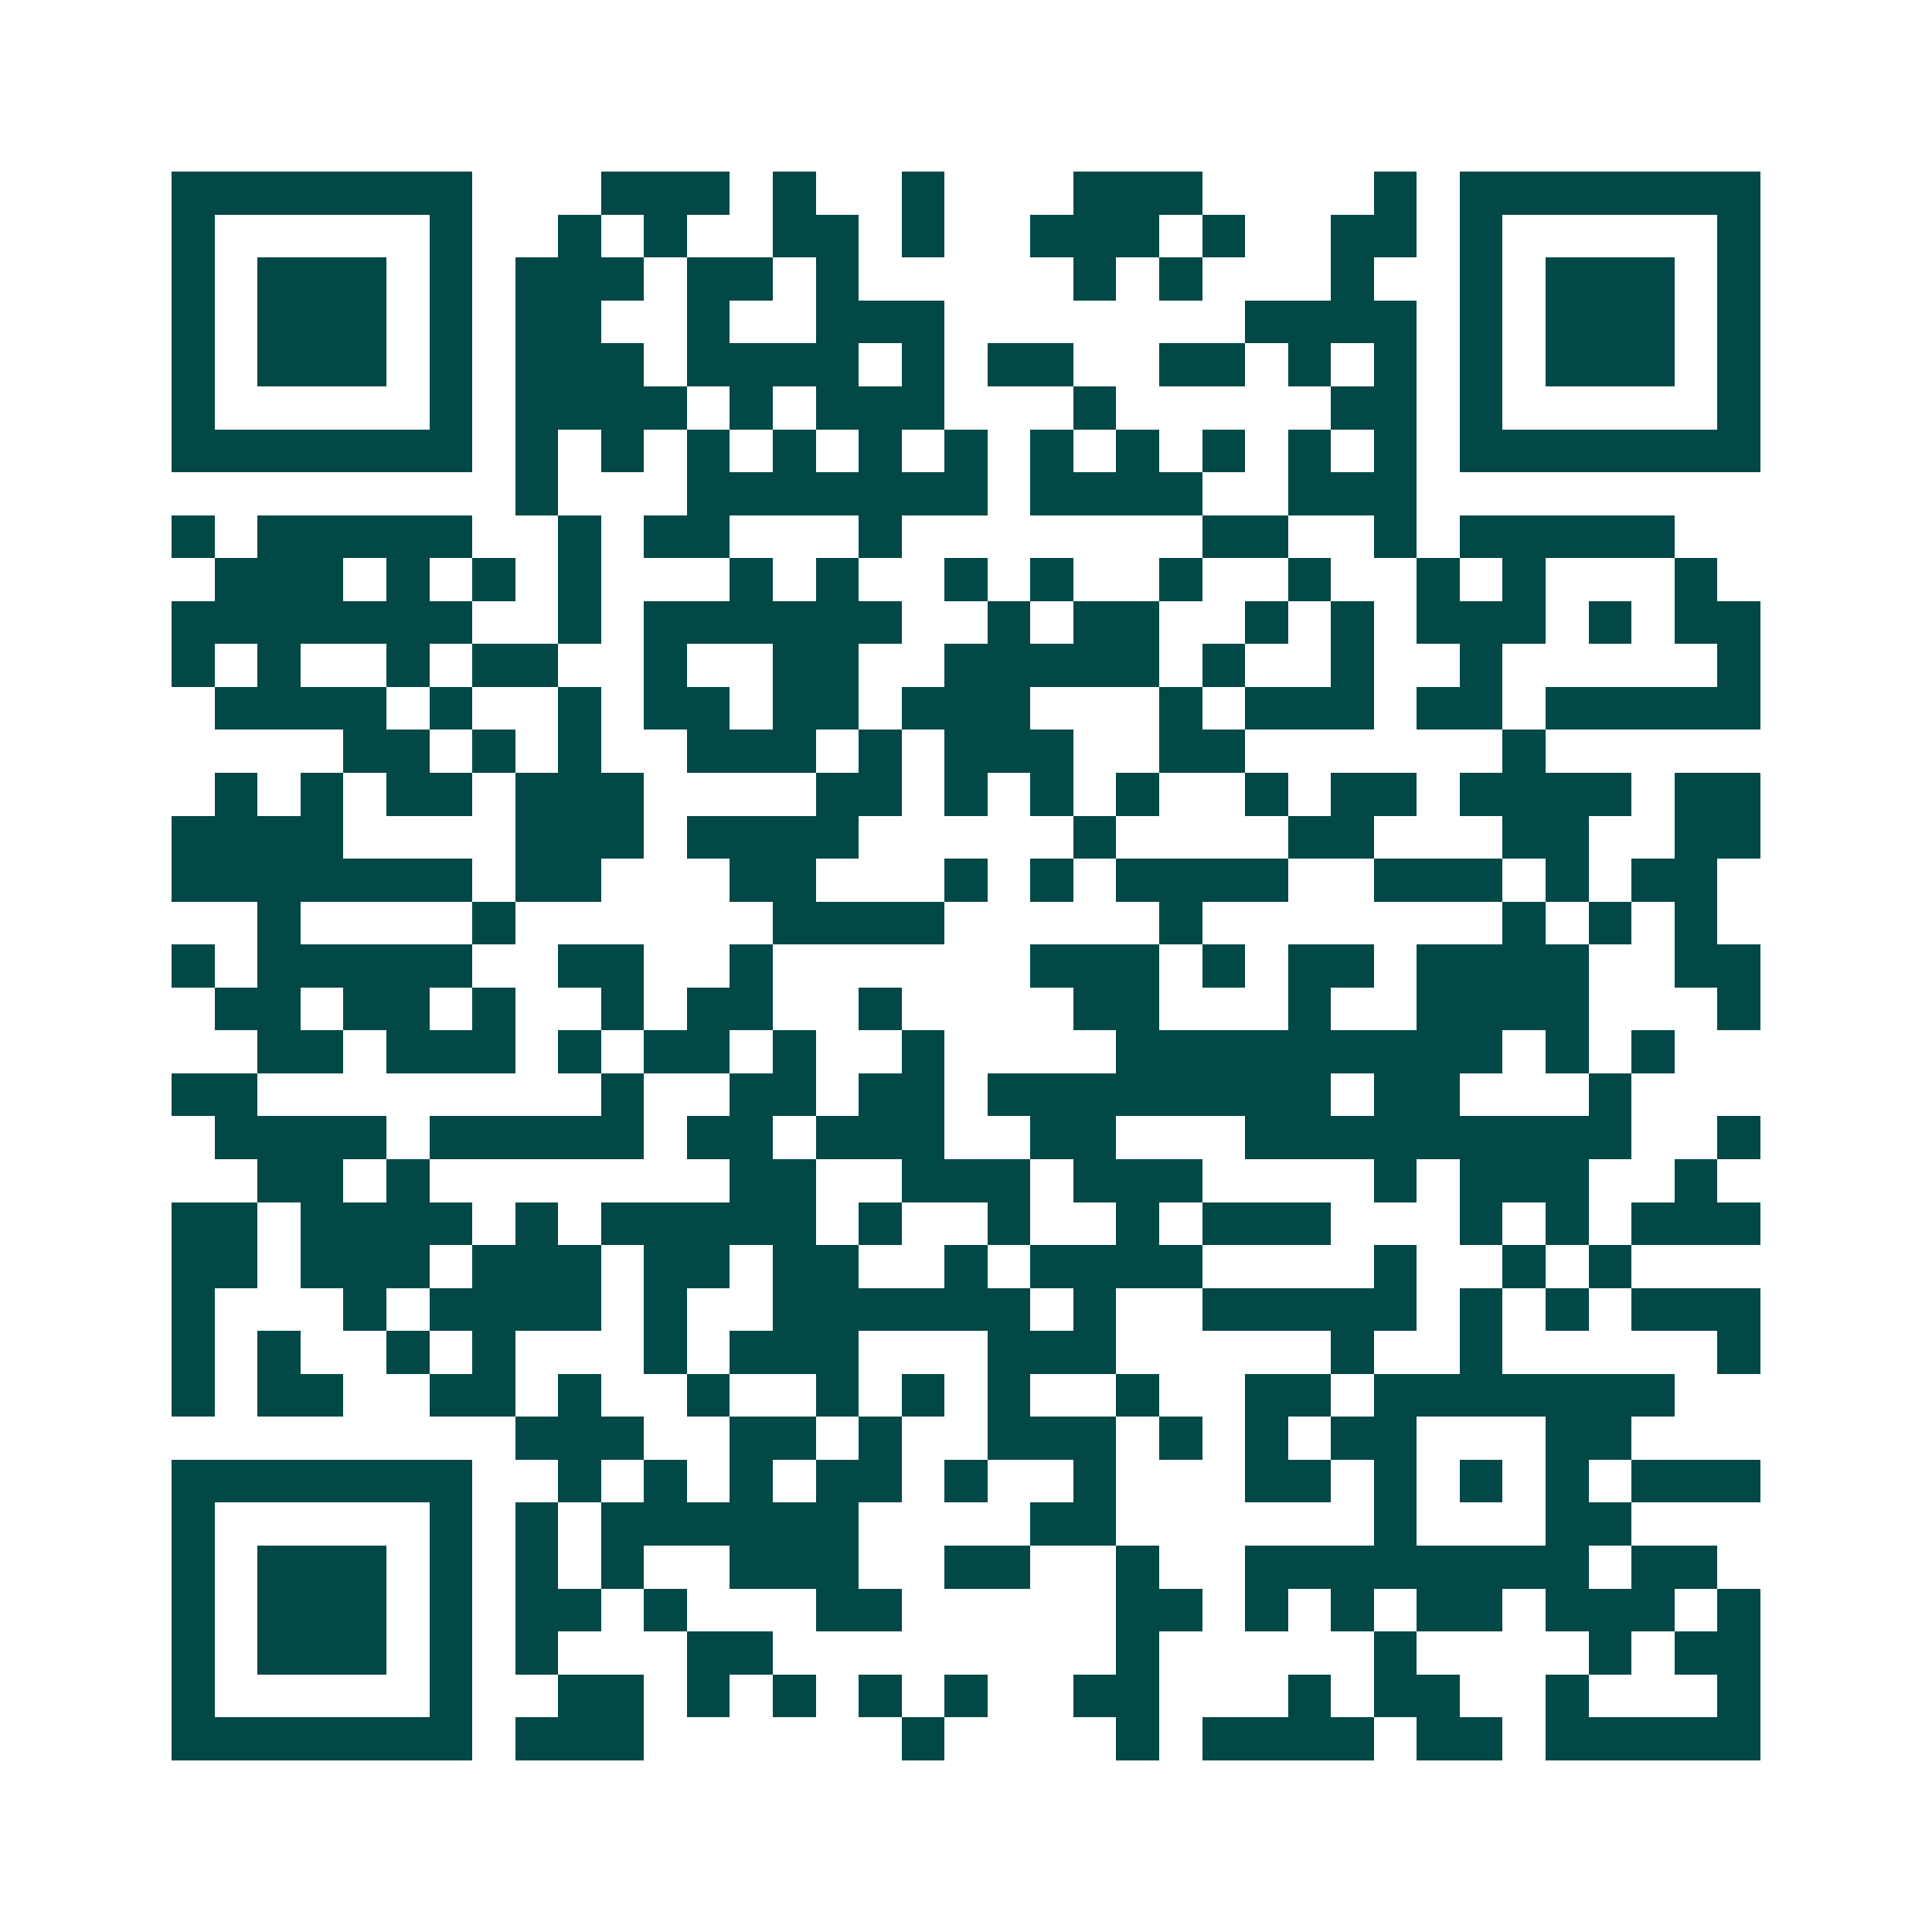 <svg xmlns="http://www.w3.org/2000/svg" width="200" height="200" viewBox="0 0 45 45" shape-rendering="crispEdges"><path fill="#ffffff" d="M0 0h45v45H0z"/><path stroke="#014847" d="M4 4.5h7m3 0h3m1 0h1m2 0h1m3 0h3m4 0h1m1 0h7M4 5.5h1m5 0h1m2 0h1m1 0h1m2 0h2m1 0h1m2 0h3m1 0h1m2 0h2m1 0h1m5 0h1M4 6.5h1m1 0h3m1 0h1m1 0h3m1 0h2m1 0h1m5 0h1m1 0h1m3 0h1m2 0h1m1 0h3m1 0h1M4 7.5h1m1 0h3m1 0h1m1 0h2m2 0h1m2 0h3m7 0h4m1 0h1m1 0h3m1 0h1M4 8.5h1m1 0h3m1 0h1m1 0h3m1 0h4m1 0h1m1 0h2m2 0h2m1 0h1m1 0h1m1 0h1m1 0h3m1 0h1M4 9.5h1m5 0h1m1 0h4m1 0h1m1 0h3m3 0h1m5 0h2m1 0h1m5 0h1M4 10.5h7m1 0h1m1 0h1m1 0h1m1 0h1m1 0h1m1 0h1m1 0h1m1 0h1m1 0h1m1 0h1m1 0h1m1 0h7M12 11.5h1m3 0h7m1 0h4m2 0h3M4 12.5h1m1 0h5m2 0h1m1 0h2m3 0h1m7 0h2m2 0h1m1 0h5M5 13.5h3m1 0h1m1 0h1m1 0h1m3 0h1m1 0h1m2 0h1m1 0h1m2 0h1m2 0h1m2 0h1m1 0h1m3 0h1M4 14.5h7m2 0h1m1 0h6m2 0h1m1 0h2m2 0h1m1 0h1m1 0h3m1 0h1m1 0h2M4 15.5h1m1 0h1m2 0h1m1 0h2m2 0h1m2 0h2m2 0h5m1 0h1m2 0h1m2 0h1m5 0h1M5 16.5h4m1 0h1m2 0h1m1 0h2m1 0h2m1 0h3m3 0h1m1 0h3m1 0h2m1 0h5M8 17.5h2m1 0h1m1 0h1m2 0h3m1 0h1m1 0h3m2 0h2m6 0h1M5 18.5h1m1 0h1m1 0h2m1 0h3m4 0h2m1 0h1m1 0h1m1 0h1m2 0h1m1 0h2m1 0h4m1 0h2M4 19.5h4m4 0h3m1 0h4m5 0h1m4 0h2m3 0h2m2 0h2M4 20.5h7m1 0h2m3 0h2m3 0h1m1 0h1m1 0h4m2 0h3m1 0h1m1 0h2M6 21.5h1m4 0h1m6 0h4m5 0h1m7 0h1m1 0h1m1 0h1M4 22.5h1m1 0h5m2 0h2m2 0h1m6 0h3m1 0h1m1 0h2m1 0h4m2 0h2M5 23.5h2m1 0h2m1 0h1m2 0h1m1 0h2m2 0h1m4 0h2m3 0h1m2 0h4m3 0h1M6 24.5h2m1 0h3m1 0h1m1 0h2m1 0h1m2 0h1m4 0h9m1 0h1m1 0h1M4 25.5h2m8 0h1m2 0h2m1 0h2m1 0h8m1 0h2m3 0h1M5 26.5h4m1 0h5m1 0h2m1 0h3m2 0h2m3 0h9m2 0h1M6 27.5h2m1 0h1m7 0h2m2 0h3m1 0h3m4 0h1m1 0h3m2 0h1M4 28.5h2m1 0h4m1 0h1m1 0h5m1 0h1m2 0h1m2 0h1m1 0h3m3 0h1m1 0h1m1 0h3M4 29.5h2m1 0h3m1 0h3m1 0h2m1 0h2m2 0h1m1 0h4m4 0h1m2 0h1m1 0h1M4 30.5h1m3 0h1m1 0h4m1 0h1m2 0h6m1 0h1m2 0h5m1 0h1m1 0h1m1 0h3M4 31.5h1m1 0h1m2 0h1m1 0h1m3 0h1m1 0h3m3 0h3m5 0h1m2 0h1m5 0h1M4 32.5h1m1 0h2m2 0h2m1 0h1m2 0h1m2 0h1m1 0h1m1 0h1m2 0h1m2 0h2m1 0h7M12 33.5h3m2 0h2m1 0h1m2 0h3m1 0h1m1 0h1m1 0h2m3 0h2M4 34.5h7m2 0h1m1 0h1m1 0h1m1 0h2m1 0h1m2 0h1m3 0h2m1 0h1m1 0h1m1 0h1m1 0h3M4 35.5h1m5 0h1m1 0h1m1 0h6m4 0h2m6 0h1m3 0h2M4 36.5h1m1 0h3m1 0h1m1 0h1m1 0h1m2 0h3m2 0h2m2 0h1m2 0h8m1 0h2M4 37.5h1m1 0h3m1 0h1m1 0h2m1 0h1m3 0h2m5 0h2m1 0h1m1 0h1m1 0h2m1 0h3m1 0h1M4 38.5h1m1 0h3m1 0h1m1 0h1m3 0h2m8 0h1m5 0h1m4 0h1m1 0h2M4 39.5h1m5 0h1m2 0h2m1 0h1m1 0h1m1 0h1m1 0h1m2 0h2m3 0h1m1 0h2m2 0h1m3 0h1M4 40.5h7m1 0h3m6 0h1m4 0h1m1 0h4m1 0h2m1 0h5"/></svg>
